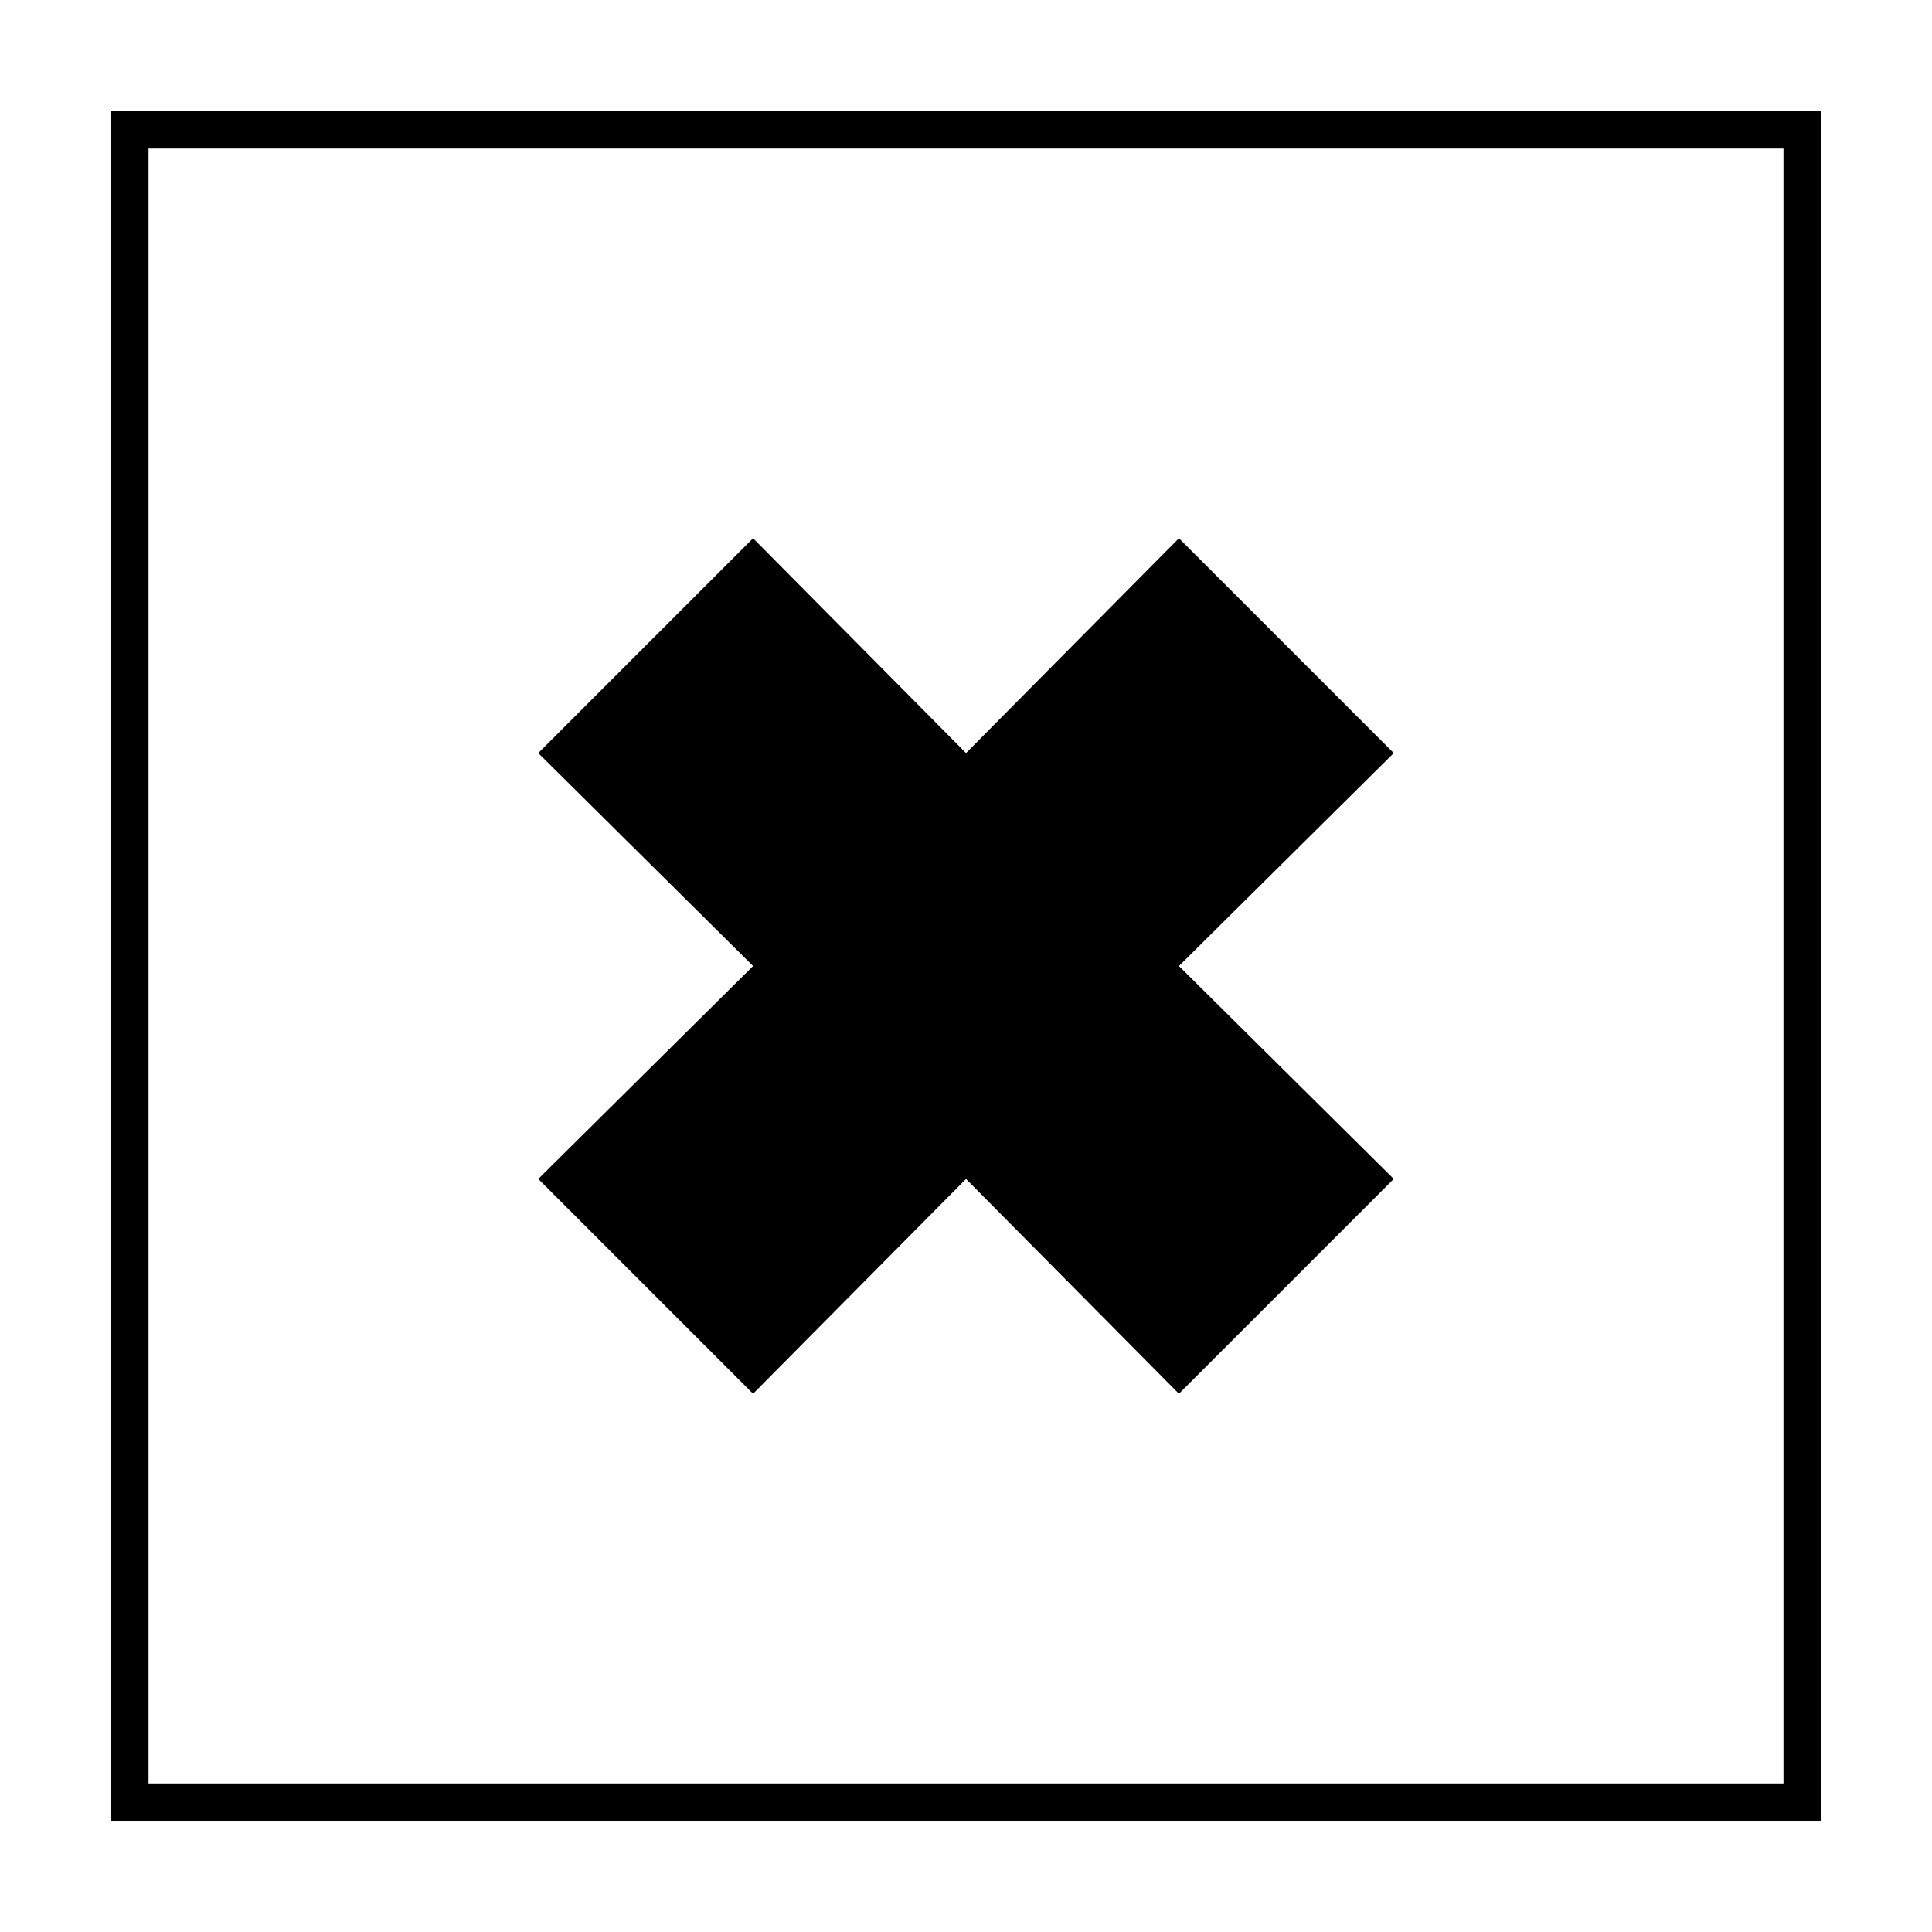 <?xml version="1.0" encoding="UTF-8"?>
<!-- Uploaded to: ICON Repo, www.iconrepo.com, Generator: ICON Repo Mixer Tools -->
<svg fill="#000000" width="800px" height="800px" version="1.1" viewBox="144 144 512 512" xmlns="http://www.w3.org/2000/svg">
 <g>
  <path d="m616.64 183.36v433.28h-433.28v-433.28h433.28m10.074-10.074h-453.43v453.43h453.43z"/>
  <path d="m513.36 456.43-56.93-56.426 56.93-56.43-56.93-56.93-56.426 56.93-56.43-56.93-56.93 56.93 56.93 56.43-56.93 56.426 56.93 56.93 56.43-56.93 56.426 56.93z"/>
 </g>
</svg>